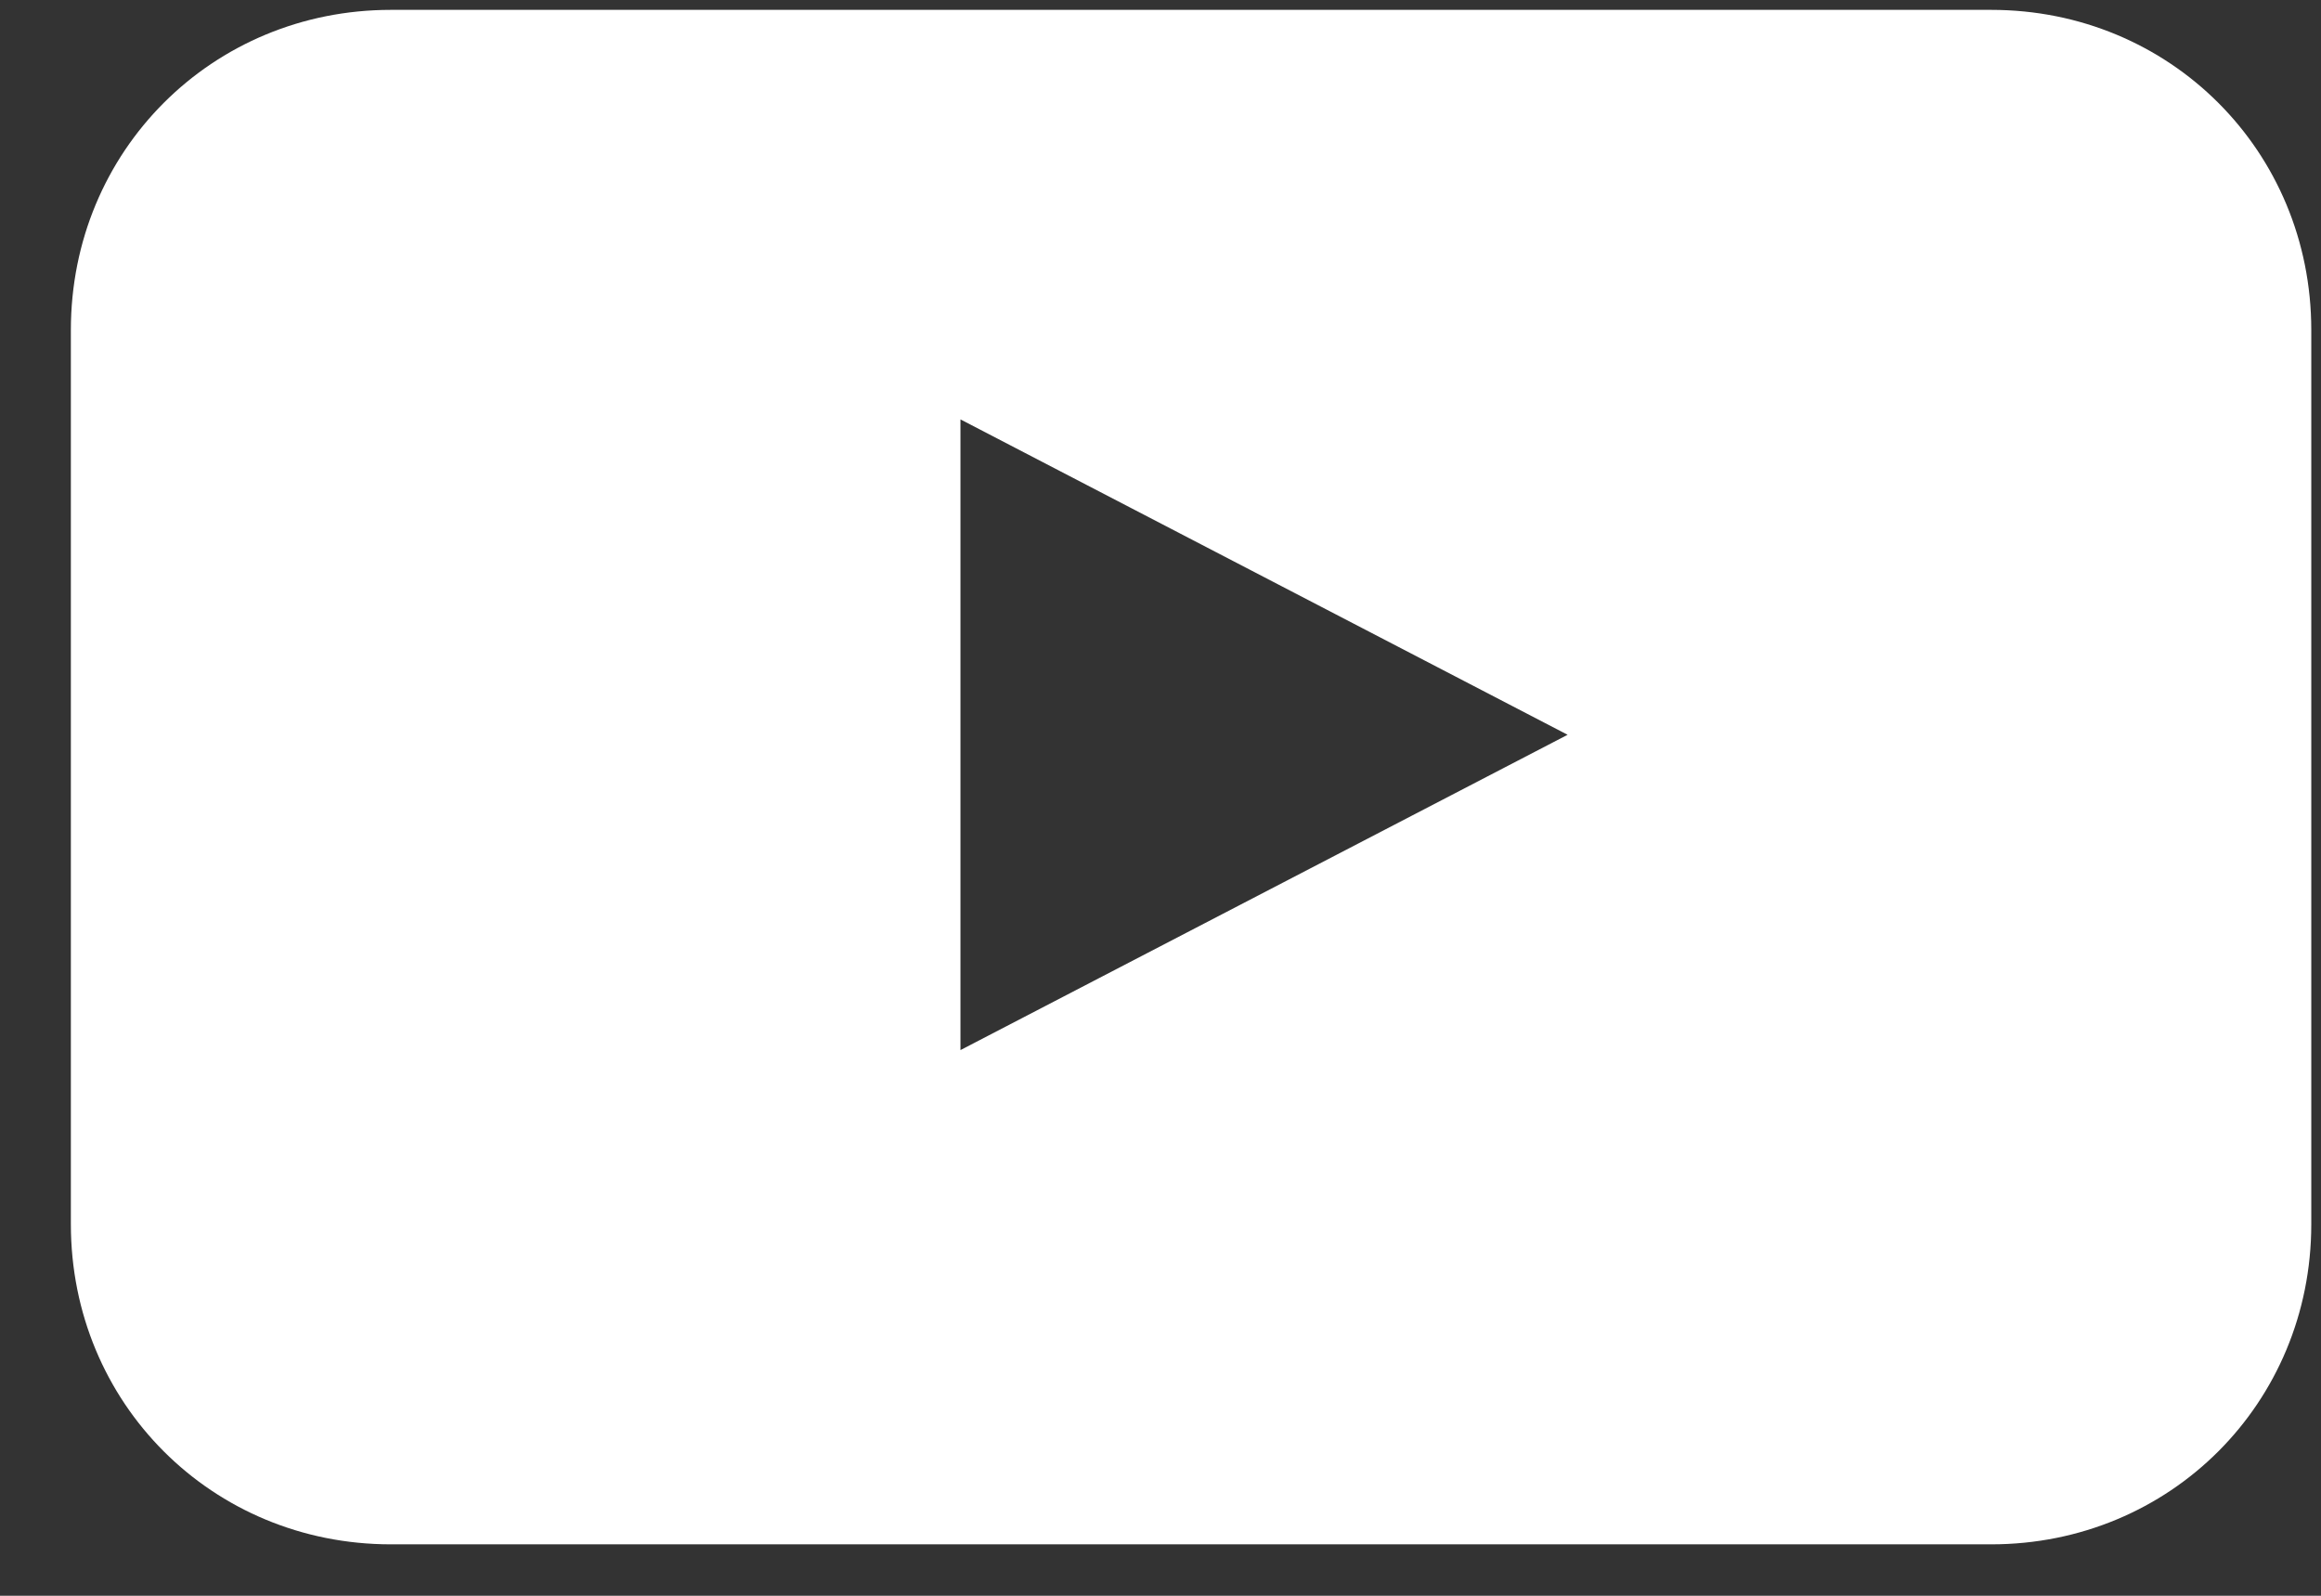<svg width="32" height="22" viewBox="0 0 32 22" fill="none" xmlns="http://www.w3.org/2000/svg">
<rect x="0" y="0" width="32" height="22" fill="#333333" stroke="none"/>
<path d="M31.866 16.878C31.866 19.345 29.919 21.291 27.453 21.291H5.389C2.923 21.291 0.977 19.345 0.977 16.878V4.549C0.977 2.083 2.923 0.136 5.389 0.136H27.453C29.919 0.136 31.866 2.083 31.866 4.549V16.878ZM13.242 14.477L21.613 10.13L13.242 5.782V14.477Z" fill="white"/>
</svg>
